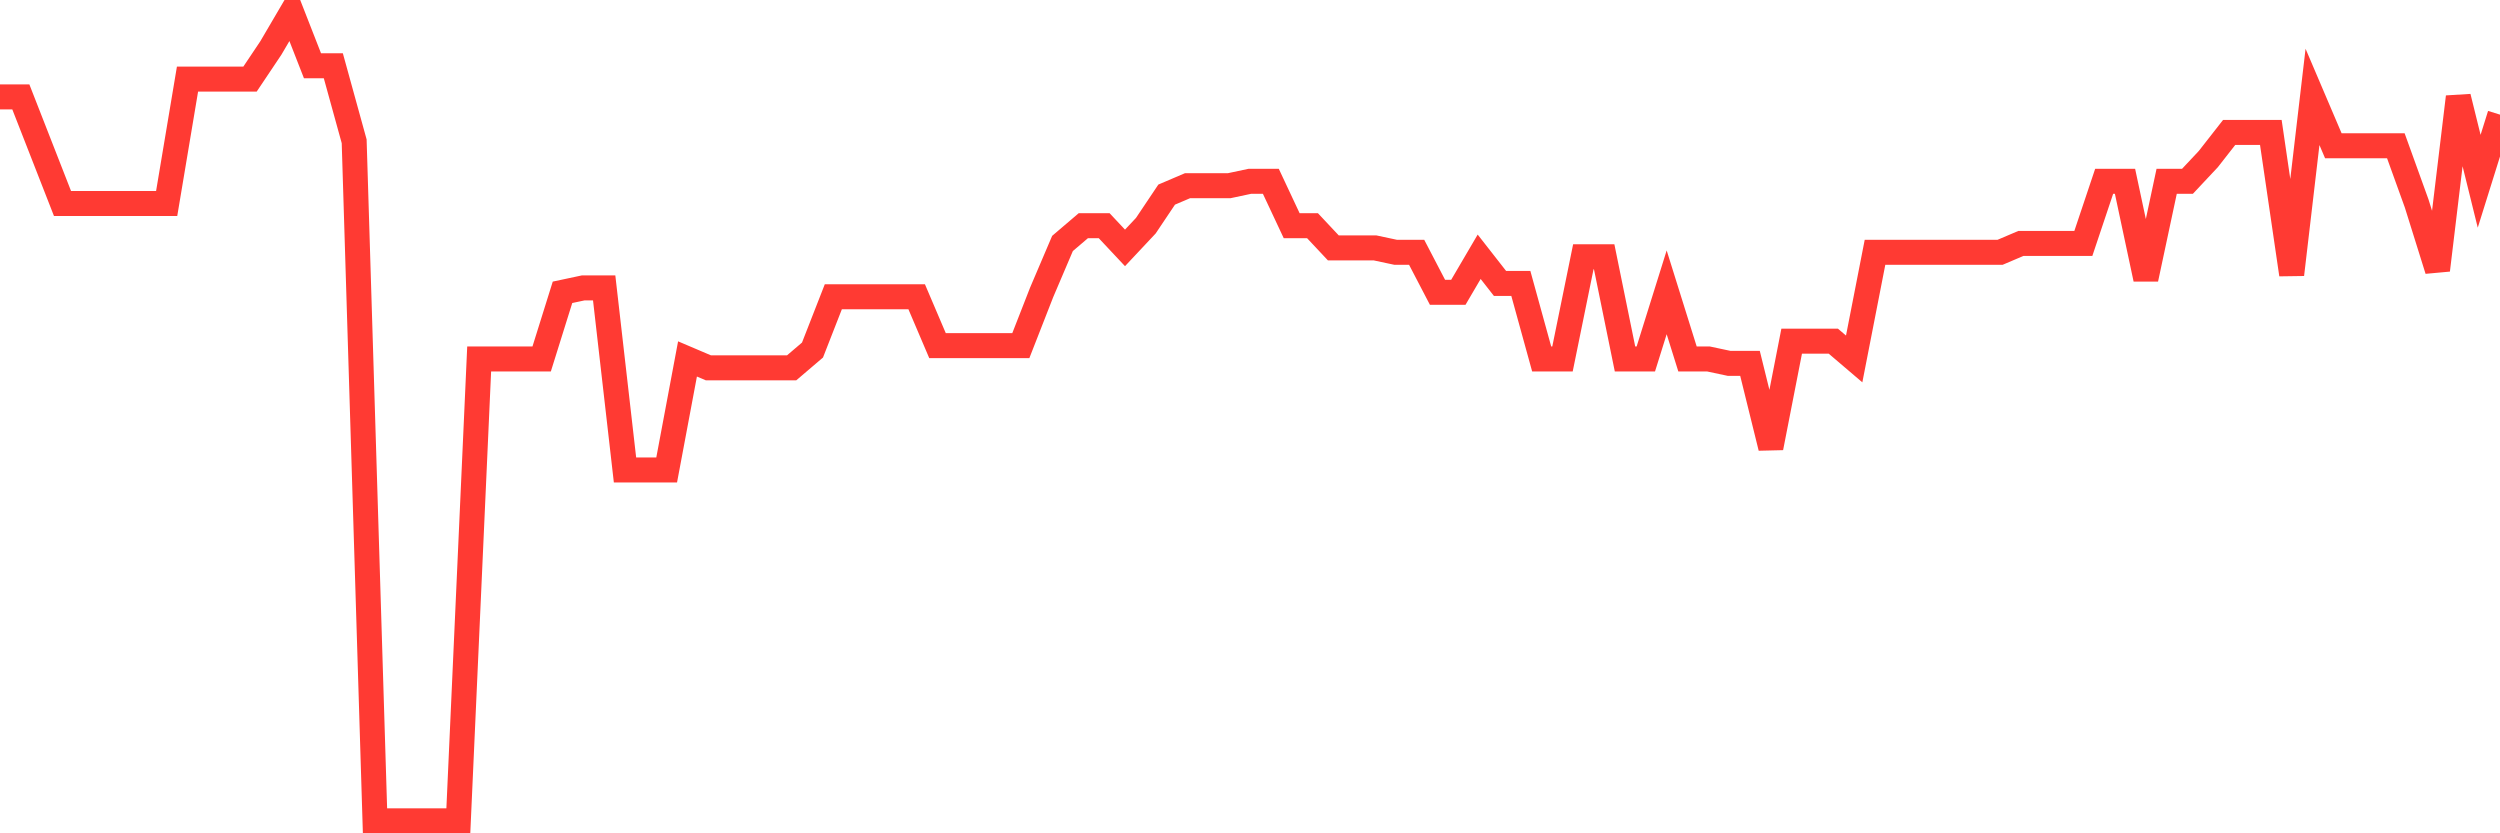 <svg
  xmlns="http://www.w3.org/2000/svg"
  xmlns:xlink="http://www.w3.org/1999/xlink"
  width="120"
  height="40"
  viewBox="0 0 120 40"
  preserveAspectRatio="none"
>
  <polyline
    points="0,4.651 1,4.651 2,7.209 3,9.767 4,9.767 5,9.767 6,9.767 7,9.767 8,9.767 9,3.798 10,3.798 11,3.798 12,3.798 13,2.305 14,0.6 15,3.158 16,3.158 17,6.782 18,39.4 19,39.4 20,39.4 21,39.4 22,39.4 23,17.229 24,17.229 25,17.229 26,17.229 27,14.031 28,13.818 29,13.818 30,22.558 31,22.558 32,22.558 33,17.229 34,17.655 35,17.655 36,17.655 37,17.655 38,17.655 39,16.802 40,14.244 41,14.244 42,14.244 43,14.244 44,14.244 45,16.589 46,16.589 47,16.589 48,16.589 49,16.589 50,14.031 51,11.686 52,10.833 53,10.833 54,11.899 55,10.833 56,9.341 57,8.914 58,8.914 59,8.914 60,8.701 61,8.701 62,10.833 63,10.833 64,11.899 65,11.899 66,11.899 67,12.112 68,12.112 69,14.031 70,14.031 71,12.325 72,13.604 73,13.604 74,17.229 75,17.229 76,12.325 77,12.325 78,17.229 79,17.229 80,14.031 81,17.229 82,17.229 83,17.442 84,17.442 85,21.492 86,16.376 87,16.376 88,16.376 89,17.229 90,12.112 91,12.112 92,12.112 93,12.112 94,12.112 95,12.112 96,12.112 97,11.686 98,11.686 99,11.686 100,11.686 101,8.701 102,8.701 103,13.391 104,8.701 105,8.701 106,7.635 107,6.356 108,6.356 109,6.356 110,13.178 111,4.651 112,6.996 113,6.996 114,6.996 115,6.996 116,9.767 117,12.965 118,4.651 119,8.701 120,5.503"
    fill="none"
    stroke="#ff3a33"
    stroke-width="1.2"
  >
  </polyline>
</svg>